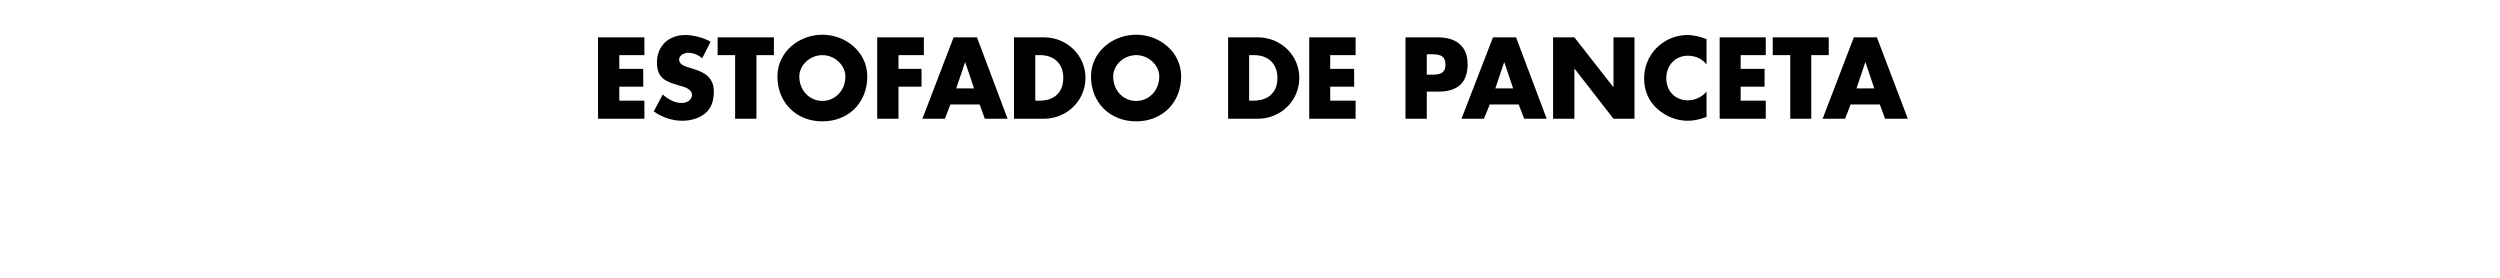 <?xml version="1.0" standalone="no"?><!DOCTYPE svg PUBLIC "-//W3C//DTD SVG 1.1//EN" "http://www.w3.org/Graphics/SVG/1.1/DTD/svg11.dtd"><svg xmlns="http://www.w3.org/2000/svg" version="1.1" width="857px" height="95.3px" viewBox="0 -11 857 95.3" style="top:-11px">  <desc>ESTOFADO DE PANCETA</desc>  <defs/>  <g id="Polygon118272">    <path d="M 212.3 7.9 L 212.3 12.6 L 220.5 12.6 L 220.5 18.7 L 212.3 18.7 L 212.3 23.5 L 220.9 23.5 L 220.9 29.7 L 205 29.7 L 205 1.8 L 220.9 1.8 L 220.9 7.9 L 212.3 7.9 Z M 240.7 9 C 239.4 7.8 237.7 7.1 235.9 7.1 C 234.6 7.1 232.8 7.9 232.8 9.4 C 232.8 11.1 234.7 11.7 236 12.1 C 236 12.1 237.9 12.7 237.9 12.7 C 241.7 13.8 244.7 15.8 244.7 20.3 C 244.7 23.1 244.1 25.9 241.8 27.8 C 239.7 29.6 236.7 30.4 233.9 30.4 C 230.4 30.4 227 29.2 224.1 27.2 C 224.1 27.2 227.2 21.4 227.2 21.4 C 229 23 231.2 24.3 233.7 24.3 C 235.4 24.3 237.2 23.4 237.2 21.5 C 237.2 19.4 234.3 18.7 232.8 18.3 C 228.2 17 225.2 15.8 225.2 10.4 C 225.2 4.7 229.3 1 234.9 1 C 237.7 1 241.1 1.9 243.6 3.3 C 243.6 3.3 240.7 9 240.7 9 Z M 259.3 29.7 L 252 29.7 L 252 7.9 L 246 7.9 L 246 1.8 L 265.3 1.8 L 265.3 7.9 L 259.3 7.9 L 259.3 29.7 Z M 297.3 15.2 C 297.3 24.2 290.9 30.6 281.9 30.6 C 273 30.6 266.5 24.2 266.5 15.2 C 266.5 6.8 273.9 0.9 281.9 0.9 C 289.9 0.9 297.3 6.8 297.3 15.2 Z M 274 15.2 C 274 20.1 277.6 23.6 281.9 23.6 C 286.2 23.6 289.8 20.1 289.8 15.2 C 289.8 11.4 286.2 7.9 281.9 7.9 C 277.6 7.9 274 11.4 274 15.2 Z M 308 7.9 L 308 12.6 L 315.9 12.6 L 315.9 18.7 L 308 18.7 L 308 29.7 L 300.7 29.7 L 300.7 1.8 L 316.7 1.8 L 316.7 7.9 L 308 7.9 Z M 325.8 24.8 L 323.9 29.7 L 316.2 29.7 L 326.9 1.8 L 334.9 1.8 L 345.4 29.7 L 337.6 29.7 L 335.8 24.8 L 325.8 24.8 Z M 330.9 10.4 L 330.8 10.4 L 327.8 19.3 L 333.9 19.3 L 330.9 10.4 Z M 347.6 1.8 C 347.6 1.8 357.92 1.78 357.9 1.8 C 365.7 1.8 372.1 7.9 372.1 15.7 C 372.1 23.6 365.6 29.7 357.9 29.7 C 357.92 29.68 347.6 29.7 347.6 29.7 L 347.6 1.8 Z M 354.9 23.5 C 354.9 23.5 356.51 23.54 356.5 23.5 C 360.8 23.5 364.5 21.2 364.5 15.7 C 364.5 10.7 361.2 7.9 356.6 7.9 C 356.58 7.92 354.9 7.9 354.9 7.9 L 354.9 23.5 Z M 404.9 15.2 C 404.9 24.2 398.4 30.6 389.5 30.6 C 380.5 30.6 374 24.2 374 15.2 C 374 6.8 381.4 0.9 389.5 0.9 C 397.5 0.9 404.9 6.8 404.9 15.2 Z M 381.6 15.2 C 381.6 20.1 385.1 23.6 389.5 23.6 C 393.8 23.6 397.4 20.1 397.4 15.2 C 397.4 11.4 393.8 7.9 389.5 7.9 C 385.1 7.9 381.6 11.4 381.6 15.2 Z M 421 1.8 C 421 1.8 431.25 1.78 431.2 1.8 C 439 1.8 445.4 7.9 445.4 15.7 C 445.4 23.6 439 29.7 431.2 29.7 C 431.25 29.68 421 29.7 421 29.7 L 421 1.8 Z M 428.2 23.5 C 428.2 23.5 429.84 23.54 429.8 23.5 C 434.2 23.5 437.9 21.2 437.9 15.7 C 437.9 10.7 434.6 7.9 429.9 7.9 C 429.92 7.92 428.2 7.9 428.2 7.9 L 428.2 23.5 Z M 456 7.9 L 456 12.6 L 464.2 12.6 L 464.2 18.7 L 456 18.7 L 456 23.5 L 464.7 23.5 L 464.7 29.7 L 448.8 29.7 L 448.8 1.8 L 464.7 1.8 L 464.7 7.9 L 456 7.9 Z M 481.8 1.8 C 481.8 1.8 492.93 1.78 492.9 1.8 C 498.9 1.8 503.1 4.6 503.1 11 C 503.1 17.5 499.5 20.4 493.2 20.4 C 493.19 20.43 489.1 20.4 489.1 20.4 L 489.1 29.7 L 481.8 29.7 L 481.8 1.8 Z M 489.1 14.6 C 489.1 14.6 490.3 14.58 490.3 14.6 C 492.9 14.6 495.5 14.6 495.5 11.2 C 495.5 7.7 493.1 7.6 490.3 7.6 C 490.3 7.63 489.1 7.6 489.1 7.6 L 489.1 14.6 Z M 510.7 24.8 L 508.7 29.7 L 501 29.7 L 511.8 1.8 L 519.7 1.8 L 530.2 29.7 L 522.5 29.7 L 520.6 24.8 L 510.7 24.8 Z M 515.7 10.4 L 515.6 10.4 L 512.6 19.3 L 518.7 19.3 L 515.7 10.4 Z M 532.4 1.8 L 539.7 1.8 L 553 18.8 L 553.1 18.8 L 553.1 1.8 L 560.3 1.8 L 560.3 29.7 L 553.1 29.7 L 539.8 12.6 L 539.7 12.6 L 539.7 29.7 L 532.4 29.7 L 532.4 1.8 Z M 585 11.1 C 583.5 9.1 581.1 8.1 578.6 8.1 C 574.2 8.1 571.2 11.5 571.2 15.8 C 571.2 20.2 574.2 23.4 578.7 23.4 C 581.1 23.4 583.5 22.2 585 20.4 C 585 20.4 585 29.1 585 29.1 C 582.6 29.9 580.8 30.4 578.6 30.4 C 574.7 30.4 571 28.9 568.1 26.3 C 565 23.5 563.6 19.9 563.6 15.8 C 563.6 12 565.1 8.3 567.7 5.6 C 570.5 2.7 574.4 1 578.4 1 C 580.7 1 582.8 1.6 585 2.4 C 585 2.4 585 11.1 585 11.1 Z M 596.7 7.9 L 596.7 12.6 L 604.9 12.6 L 604.9 18.7 L 596.7 18.7 L 596.7 23.5 L 605.3 23.5 L 605.3 29.7 L 589.5 29.7 L 589.5 1.8 L 605.3 1.8 L 605.3 7.9 L 596.7 7.9 Z M 620.9 29.7 L 613.7 29.7 L 613.7 7.9 L 607.7 7.9 L 607.7 1.8 L 626.9 1.8 L 626.9 7.9 L 620.9 7.9 L 620.9 29.7 Z M 634.4 24.8 L 632.5 29.7 L 624.8 29.7 L 635.5 1.8 L 643.4 1.8 L 654 29.7 L 646.2 29.7 L 644.4 24.8 L 634.4 24.8 Z M 639.5 10.4 L 639.4 10.4 L 636.4 19.3 L 642.5 19.3 L 639.5 10.4 Z " stroke="none" fill="#000"/>  </g></svg>